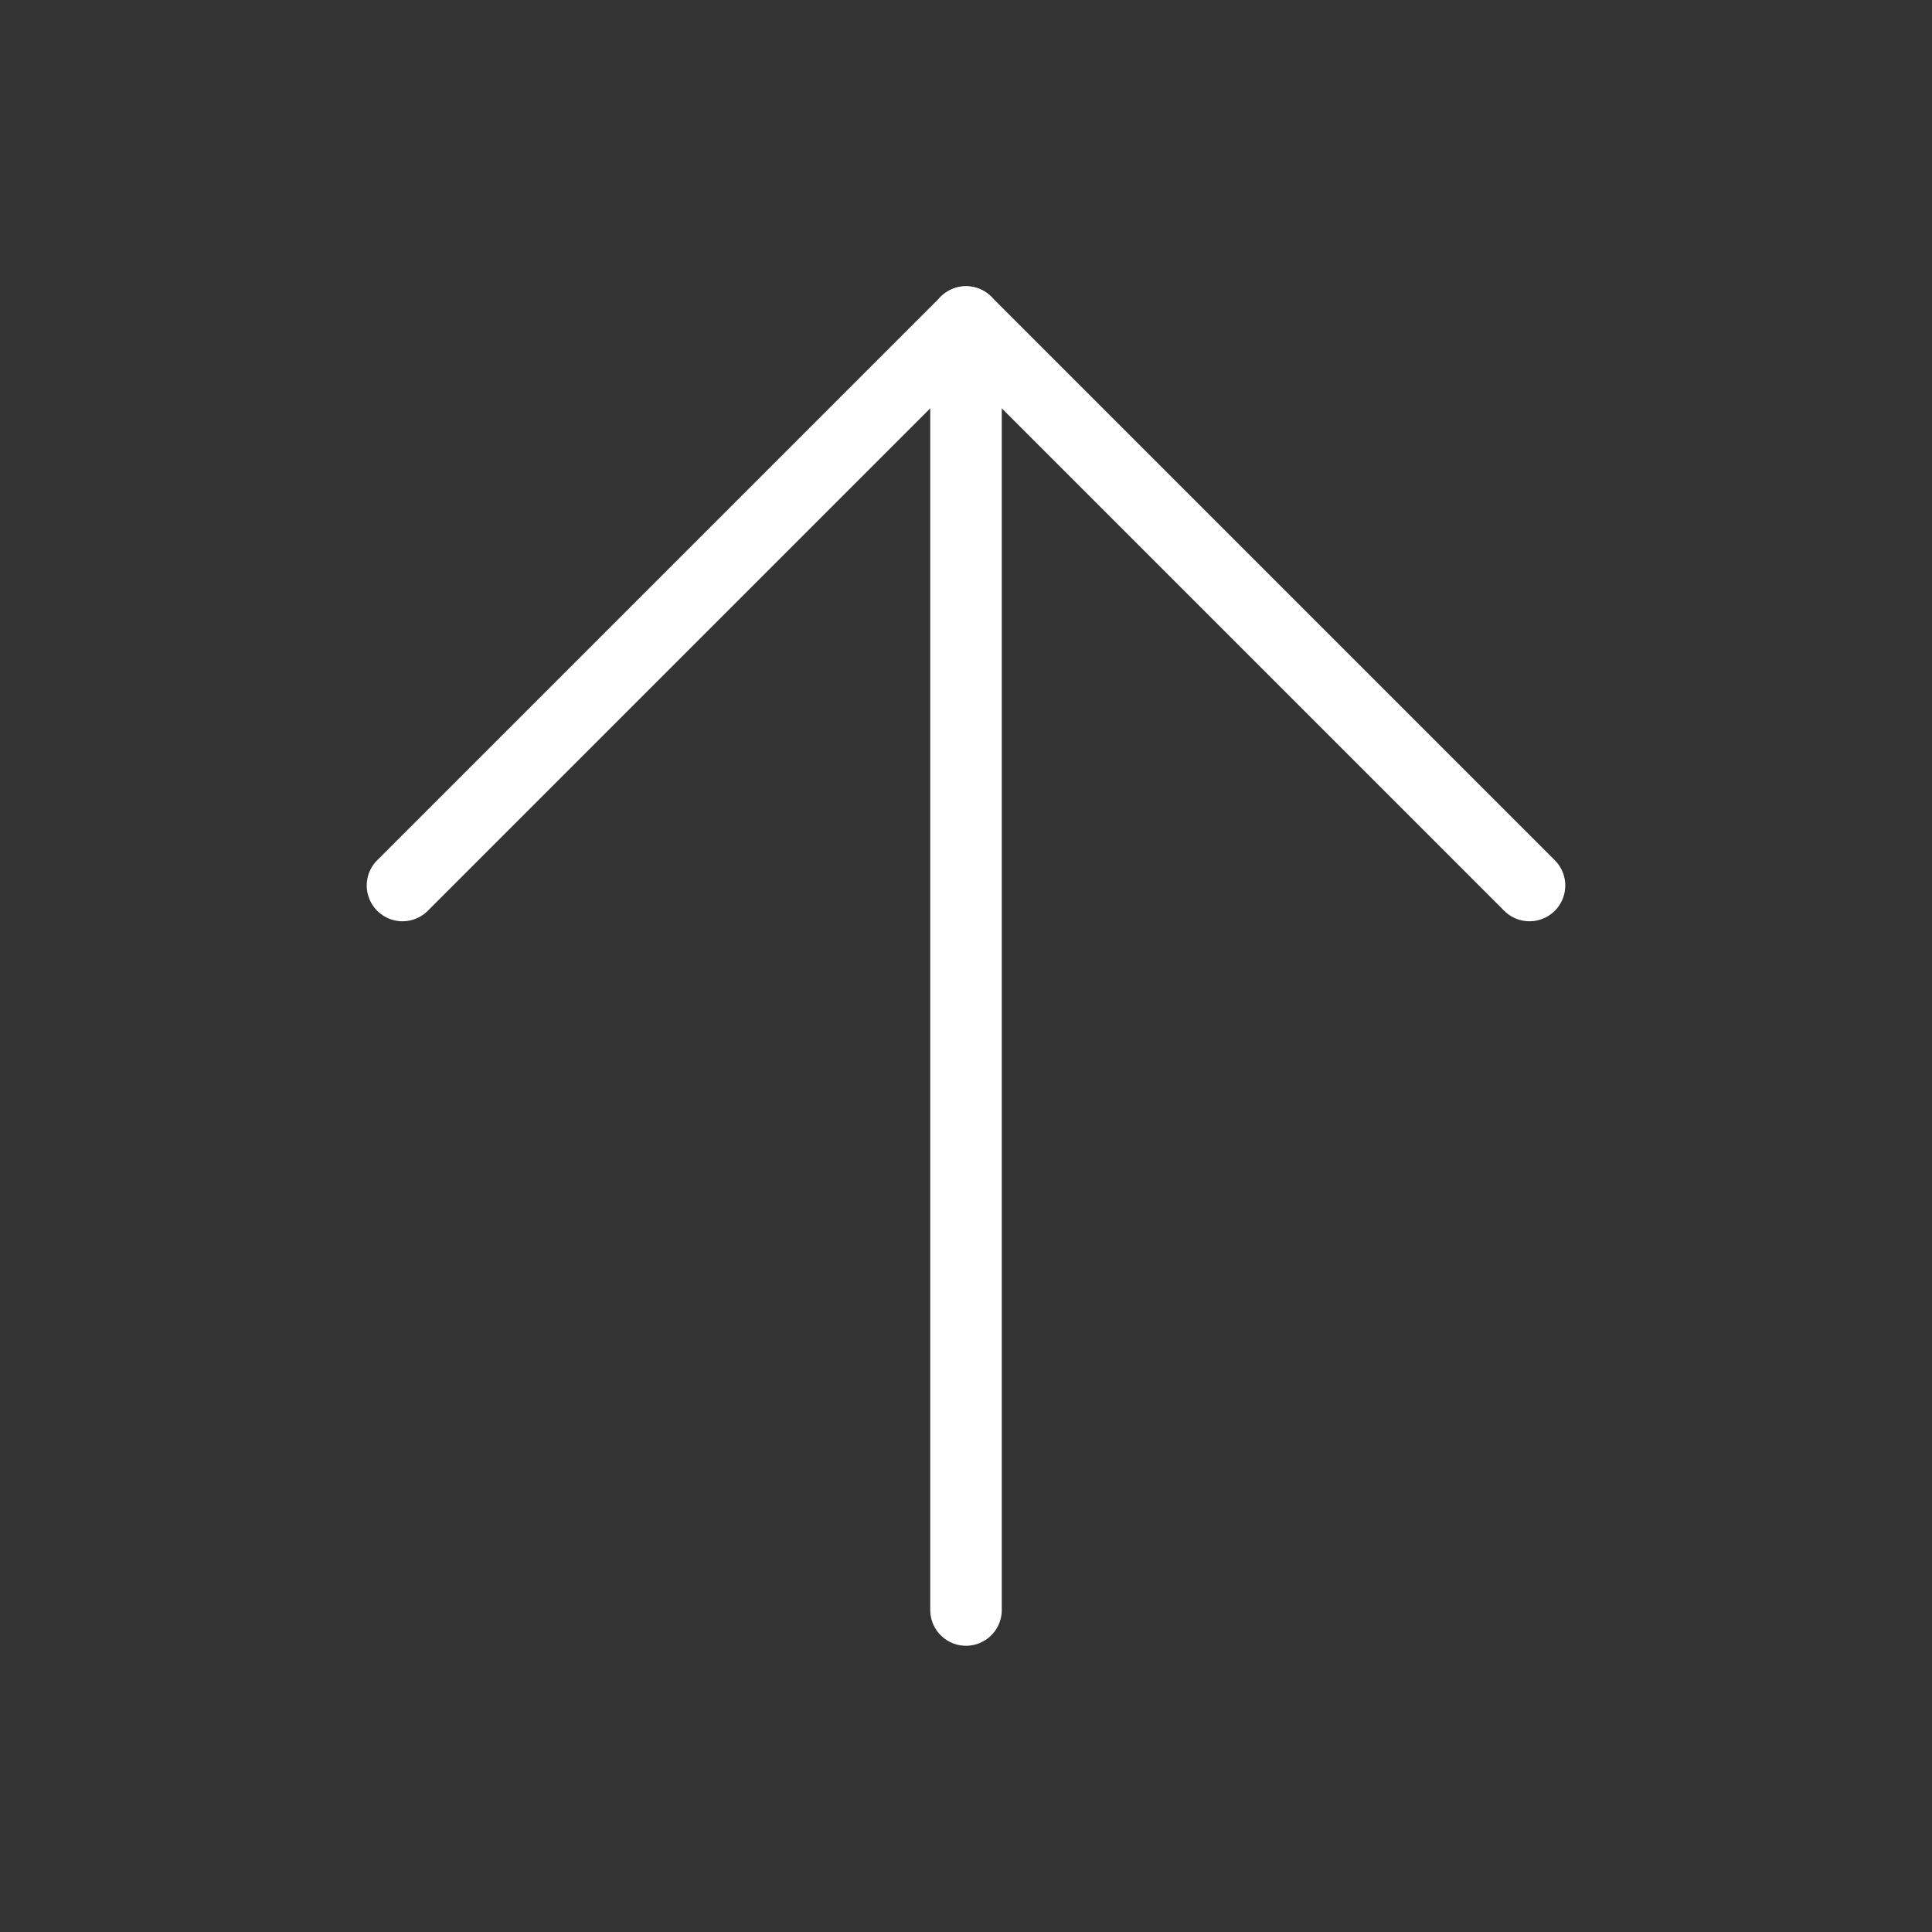 <svg width="36" height="36" viewBox="0 0 36 36" fill="none" xmlns="http://www.w3.org/2000/svg">
<rect x="0" y="0" width="36" height="36" fill="#333333" stroke="none"/>
<path d="M18 30V6" stroke="white" stroke-width="1.333" stroke-linecap="round" stroke-linejoin="round"/>
<path d="M7.5 16.5L18 6L28.5 16.5" stroke="white" stroke-width="1.333" stroke-linecap="round" stroke-linejoin="round"/>
</svg>
